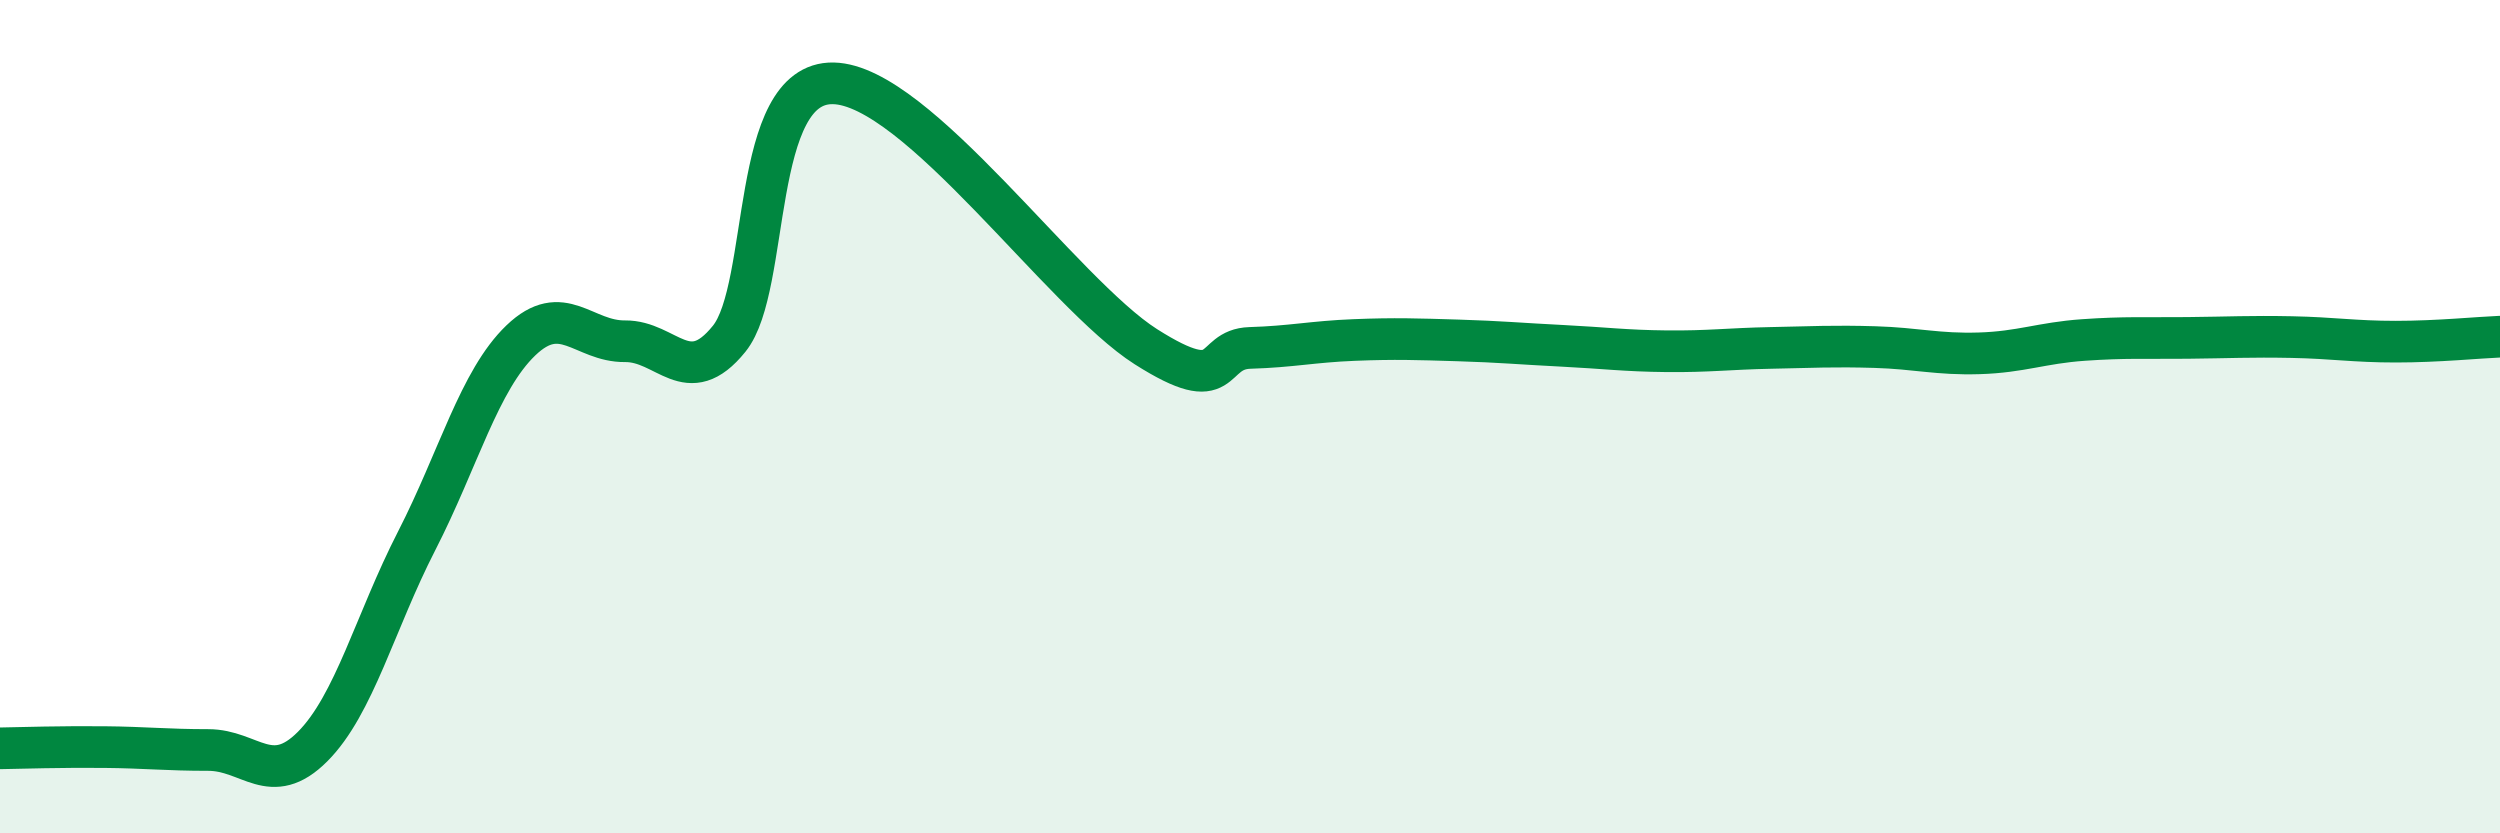 
    <svg width="60" height="20" viewBox="0 0 60 20" xmlns="http://www.w3.org/2000/svg">
      <path
        d="M 0,17.96 C 0.5,17.95 1.5,17.92 2.5,17.93 C 3.5,17.94 4,18 5,18 C 6,18 6.5,18.92 7.5,17.92 C 8.5,16.92 9,14.93 10,12.98 C 11,11.03 11.5,9.13 12.5,8.17 C 13.5,7.21 14,8.2 15,8.19 C 16,8.18 16.5,9.37 17.5,8.13 C 18.5,6.89 18,1.96 20,2 C 22,2.04 25.5,7.05 27.5,8.32 C 29.5,9.59 29,8.38 30,8.35 C 31,8.32 31.5,8.2 32.5,8.16 C 33.5,8.12 34,8.14 35,8.17 C 36,8.2 36.5,8.25 37.5,8.3 C 38.5,8.35 39,8.42 40,8.43 C 41,8.44 41.5,8.37 42.5,8.35 C 43.5,8.33 44,8.3 45,8.33 C 46,8.36 46.5,8.51 47.5,8.48 C 48.5,8.45 49,8.23 50,8.16 C 51,8.09 51.5,8.12 52.5,8.11 C 53.5,8.1 54,8.07 55,8.09 C 56,8.11 56.5,8.2 57.5,8.2 C 58.5,8.2 59.5,8.1 60,8.08L60 20L0 20Z"
        fill="#008740"
        opacity="0.1"
        stroke-linecap="round"
        stroke-linejoin="round"
      />
      <path
        d="M 0,17.96 C 0.5,17.95 1.5,17.92 2.5,17.93 C 3.5,17.94 4,18 5,18 C 6,18 6.5,18.92 7.5,17.92 C 8.5,16.92 9,14.93 10,12.98 C 11,11.03 11.5,9.13 12.5,8.17 C 13.5,7.21 14,8.2 15,8.19 C 16,8.18 16.5,9.37 17.5,8.13 C 18.5,6.89 18,1.96 20,2 C 22,2.04 25.5,7.05 27.5,8.32 C 29.5,9.59 29,8.38 30,8.35 C 31,8.32 31.5,8.2 32.5,8.16 C 33.5,8.12 34,8.14 35,8.17 C 36,8.2 36.5,8.25 37.5,8.3 C 38.5,8.35 39,8.42 40,8.43 C 41,8.44 41.5,8.37 42.5,8.35 C 43.5,8.33 44,8.3 45,8.33 C 46,8.36 46.5,8.51 47.5,8.48 C 48.5,8.45 49,8.23 50,8.16 C 51,8.09 51.5,8.12 52.5,8.11 C 53.5,8.1 54,8.07 55,8.09 C 56,8.11 56.5,8.2 57.5,8.2 C 58.5,8.2 59.5,8.1 60,8.08"
        stroke="#008740"
        stroke-width="1"
        fill="none"
        stroke-linecap="round"
        stroke-linejoin="round"
      />
    </svg>
  